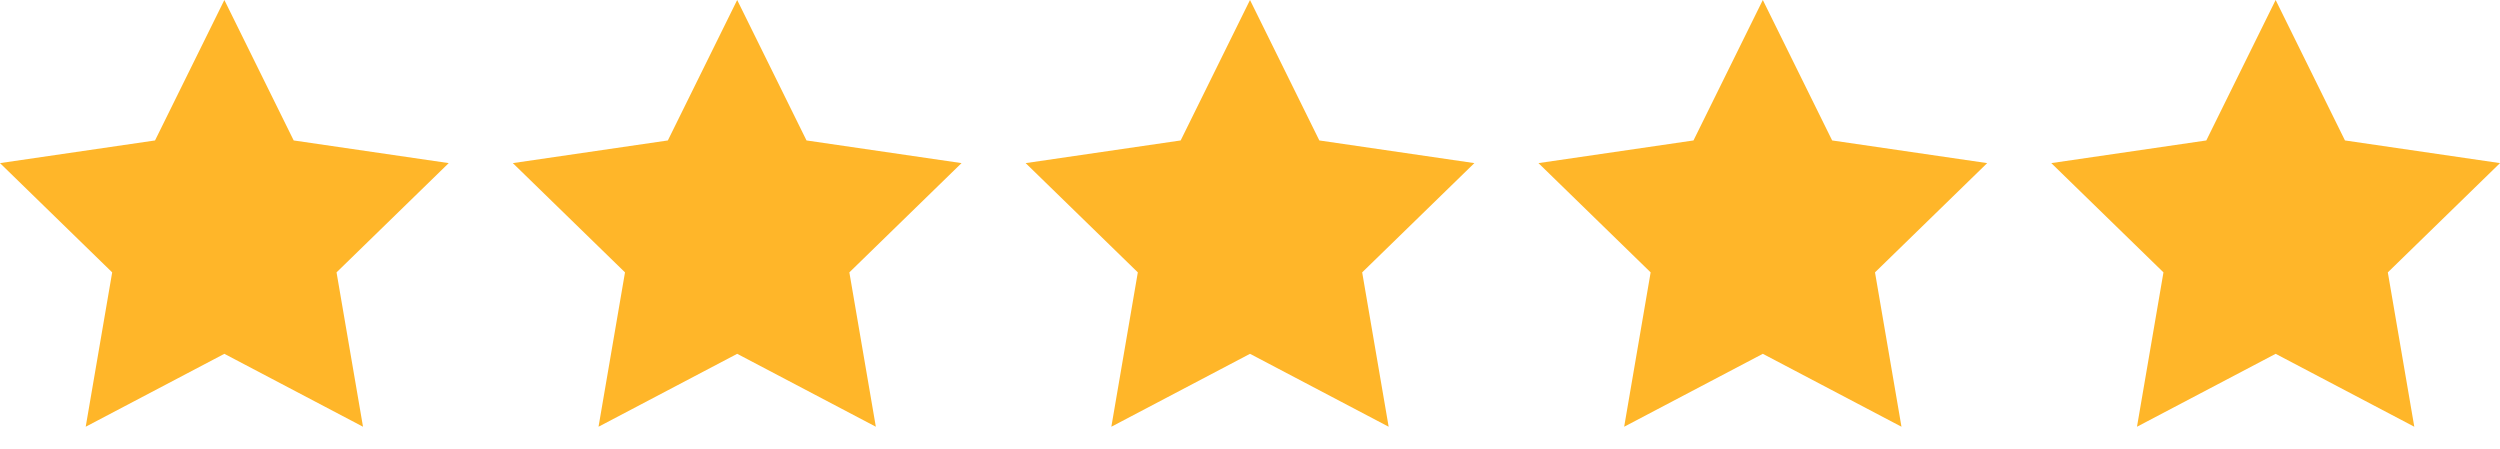 <svg xmlns="http://www.w3.org/2000/svg" width="78" height="14" viewBox="0 0 78 14" fill="none"><path d="M7 0L9.163 4.382L14 5.089L10.5 8.498L11.326 13.314L7 11.039L2.674 13.314L3.5 8.498L0 5.089L4.837 4.382L7 0Z" fill="#FFB629"></path><path d="M23 0L25.163 4.382L30 5.089L26.5 8.498L27.326 13.314L23 11.039L18.674 13.314L19.5 8.498L16 5.089L20.837 4.382L23 0Z" fill="#FFB629"></path><path d="M39 0L41.163 4.382L46 5.089L42.5 8.498L43.326 13.314L39 11.039L34.674 13.314L35.5 8.498L32 5.089L36.837 4.382L39 0Z" fill="#FFB629"></path><path d="M55 0L57.163 4.382L62 5.089L58.5 8.498L59.326 13.314L55 11.039L50.674 13.314L51.5 8.498L48 5.089L52.837 4.382L55 0Z" fill="#FFB629"></path><path d="M71 0L73.163 4.382L78 5.089L74.5 8.498L75.326 13.314L71 11.039L66.674 13.314L67.5 8.498L64 5.089L68.837 4.382L71 0Z" fill="#FFB629"></path></svg>